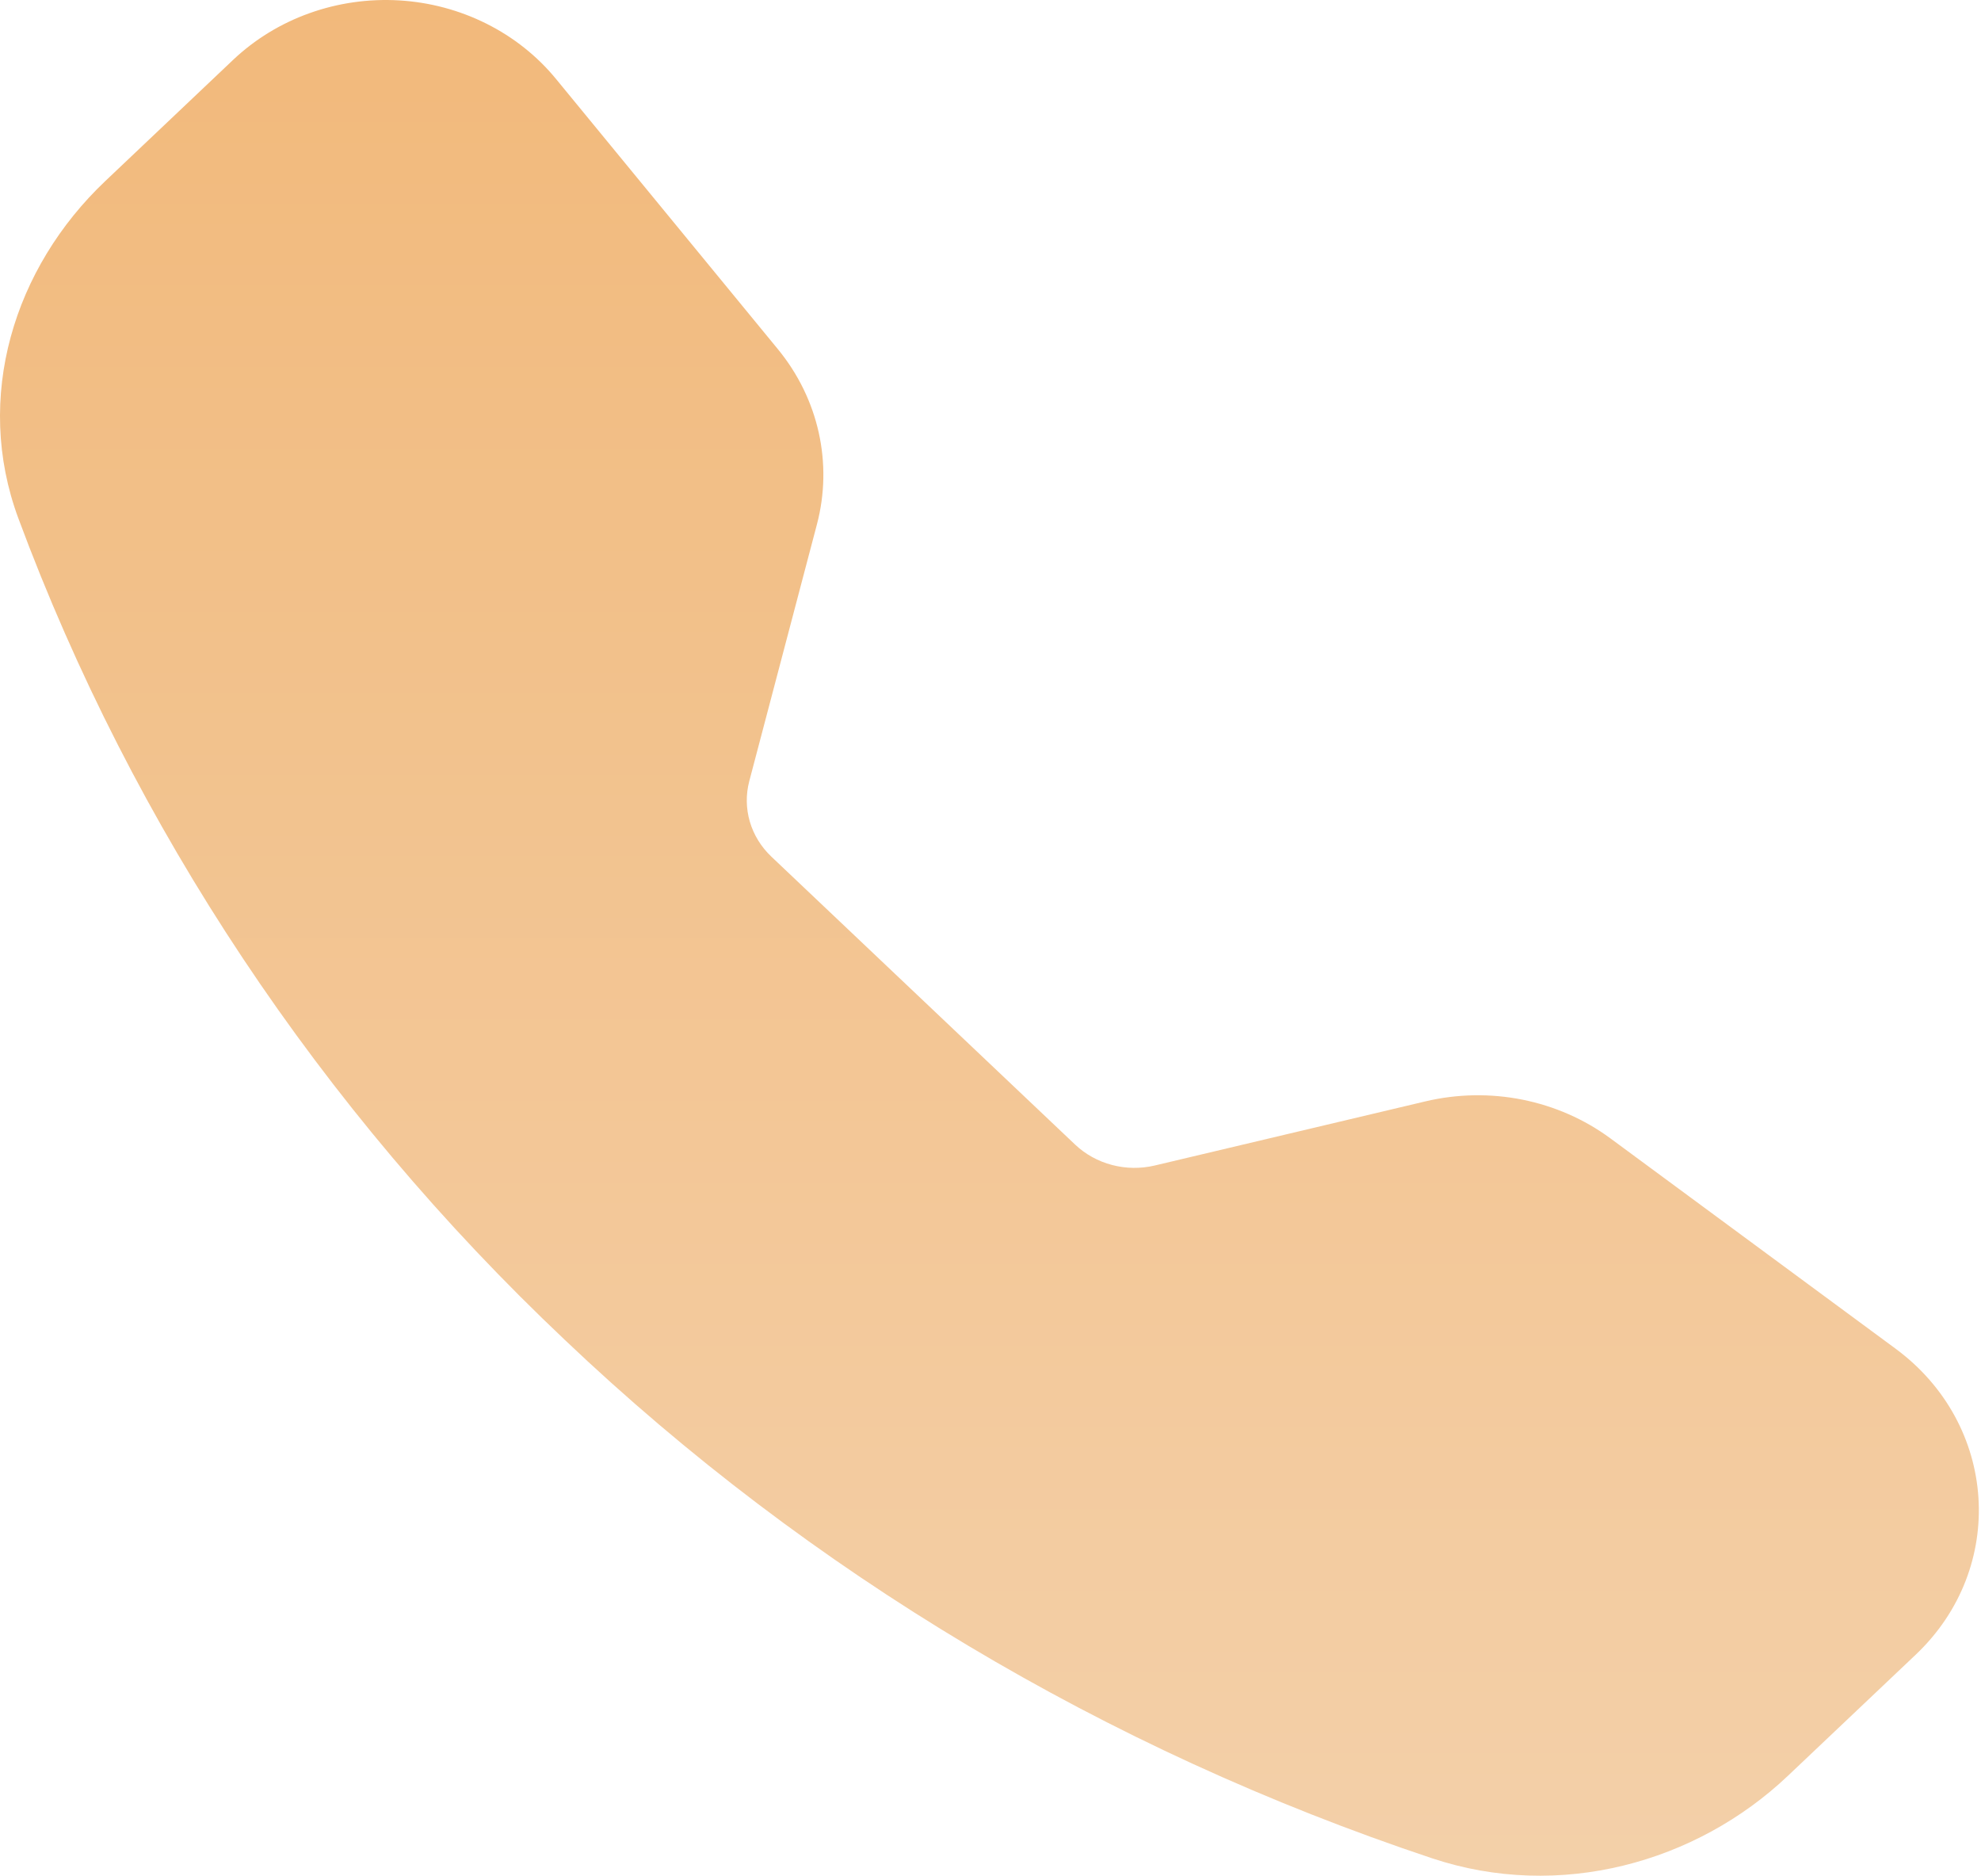 <?xml version="1.0" encoding="UTF-8"?> <svg xmlns="http://www.w3.org/2000/svg" width="75" height="71" viewBox="0 0 75 71" fill="none"> <path fill-rule="evenodd" clip-rule="evenodd" d="M8.828 2.264C9.648 1.489 10.631 0.887 11.714 0.5C12.797 0.112 13.955 -0.053 15.111 0.015C16.266 0.083 17.393 0.384 18.417 0.896C19.441 1.409 20.338 2.121 21.049 2.987L29.454 13.221C30.994 15.098 31.537 17.543 30.928 19.851L28.367 29.569C28.235 30.073 28.242 30.6 28.388 31.1C28.534 31.6 28.814 32.055 29.201 32.423L40.705 43.326C41.093 43.693 41.575 43.959 42.103 44.097C42.631 44.236 43.189 44.242 43.721 44.116L53.97 41.688C55.172 41.404 56.426 41.382 57.638 41.624C58.849 41.866 59.987 42.366 60.965 43.086L71.763 51.048C75.644 53.91 76 59.346 72.526 62.635L67.684 67.223C64.219 70.507 59.041 71.949 54.213 70.338C41.858 66.218 30.64 59.514 21.391 50.724C12.117 41.959 5.043 31.328 0.695 19.62C-1 15.049 0.522 10.136 3.987 6.853L8.828 2.264Z" fill="url(#paint0_linear_222_1262)"></path> <defs> <linearGradient id="paint0_linear_222_1262" x1="37.459" y1="0" x2="37.459" y2="71" gradientUnits="userSpaceOnUse"> <stop stop-color="#F2B97B"></stop> <stop offset="1" stop-color="#F3D0A9"></stop> </linearGradient> </defs> </svg> 